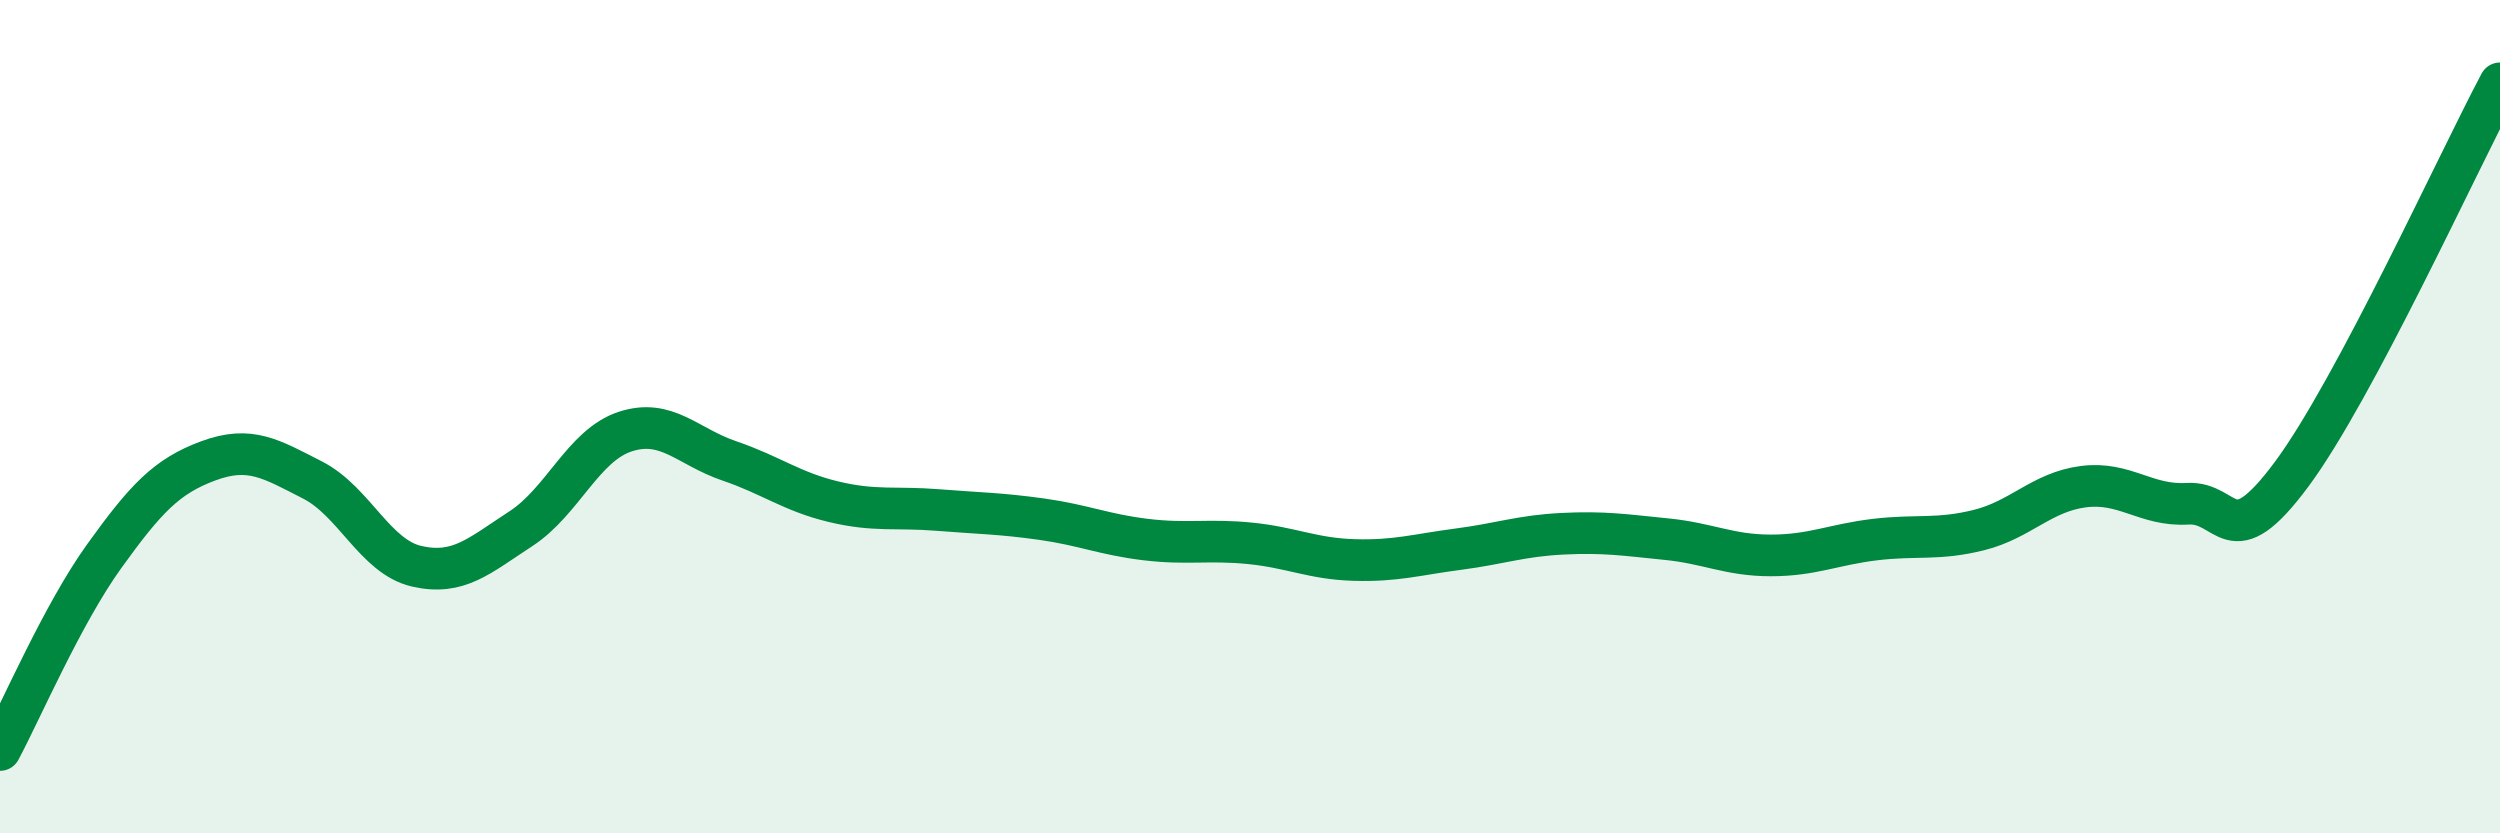 
    <svg width="60" height="20" viewBox="0 0 60 20" xmlns="http://www.w3.org/2000/svg">
      <path
        d="M 0,18 C 0.5,17.07 1.5,14.74 2.5,13.35 C 3.5,11.96 4,11.43 5,11.06 C 6,10.69 6.5,11.01 7.5,11.52 C 8.5,12.03 9,13.36 10,13.59 C 11,13.82 11.5,13.34 12.5,12.69 C 13.5,12.04 14,10.69 15,10.36 C 16,10.03 16.5,10.72 17.5,11.06 C 18.5,11.4 19,11.8 20,12.04 C 21,12.28 21.5,12.16 22.5,12.24 C 23.5,12.32 24,12.32 25,12.46 C 26,12.6 26.5,12.83 27.5,12.95 C 28.5,13.07 29,12.94 30,13.04 C 31,13.14 31.5,13.41 32.5,13.44 C 33.5,13.47 34,13.31 35,13.18 C 36,13.05 36.5,12.86 37.5,12.81 C 38.5,12.76 39,12.84 40,12.94 C 41,13.04 41.5,13.33 42.5,13.33 C 43.5,13.33 44,13.07 45,12.95 C 46,12.83 46.5,12.97 47.5,12.72 C 48.5,12.47 49,11.81 50,11.68 C 51,11.55 51.5,12.15 52.5,12.09 C 53.5,12.03 53.5,13.4 55,11.38 C 56.5,9.36 59,3.88 60,2L60 20L0 20Z"
        fill="#008740"
        opacity="0.1"
        stroke-linecap="round"
        stroke-linejoin="round"
      />
      <path
        d="M 0,18 C 0.5,17.07 1.5,14.74 2.5,13.35 C 3.5,11.96 4,11.43 5,11.06 C 6,10.69 6.5,11.01 7.5,11.52 C 8.5,12.03 9,13.36 10,13.59 C 11,13.82 11.5,13.34 12.5,12.69 C 13.5,12.04 14,10.69 15,10.36 C 16,10.03 16.5,10.72 17.5,11.06 C 18.5,11.4 19,11.8 20,12.04 C 21,12.28 21.5,12.16 22.5,12.24 C 23.5,12.32 24,12.32 25,12.46 C 26,12.6 26.5,12.83 27.5,12.95 C 28.5,13.07 29,12.94 30,13.04 C 31,13.14 31.5,13.41 32.5,13.44 C 33.5,13.47 34,13.31 35,13.18 C 36,13.05 36.5,12.86 37.5,12.81 C 38.5,12.76 39,12.84 40,12.94 C 41,13.04 41.5,13.33 42.5,13.33 C 43.5,13.33 44,13.07 45,12.95 C 46,12.83 46.5,12.97 47.5,12.72 C 48.5,12.47 49,11.81 50,11.68 C 51,11.55 51.5,12.15 52.5,12.09 C 53.5,12.03 53.5,13.4 55,11.38 C 56.5,9.36 59,3.88 60,2"
        stroke="#008740"
        stroke-width="1"
        fill="none"
        stroke-linecap="round"
        stroke-linejoin="round"
      />
    </svg>
  